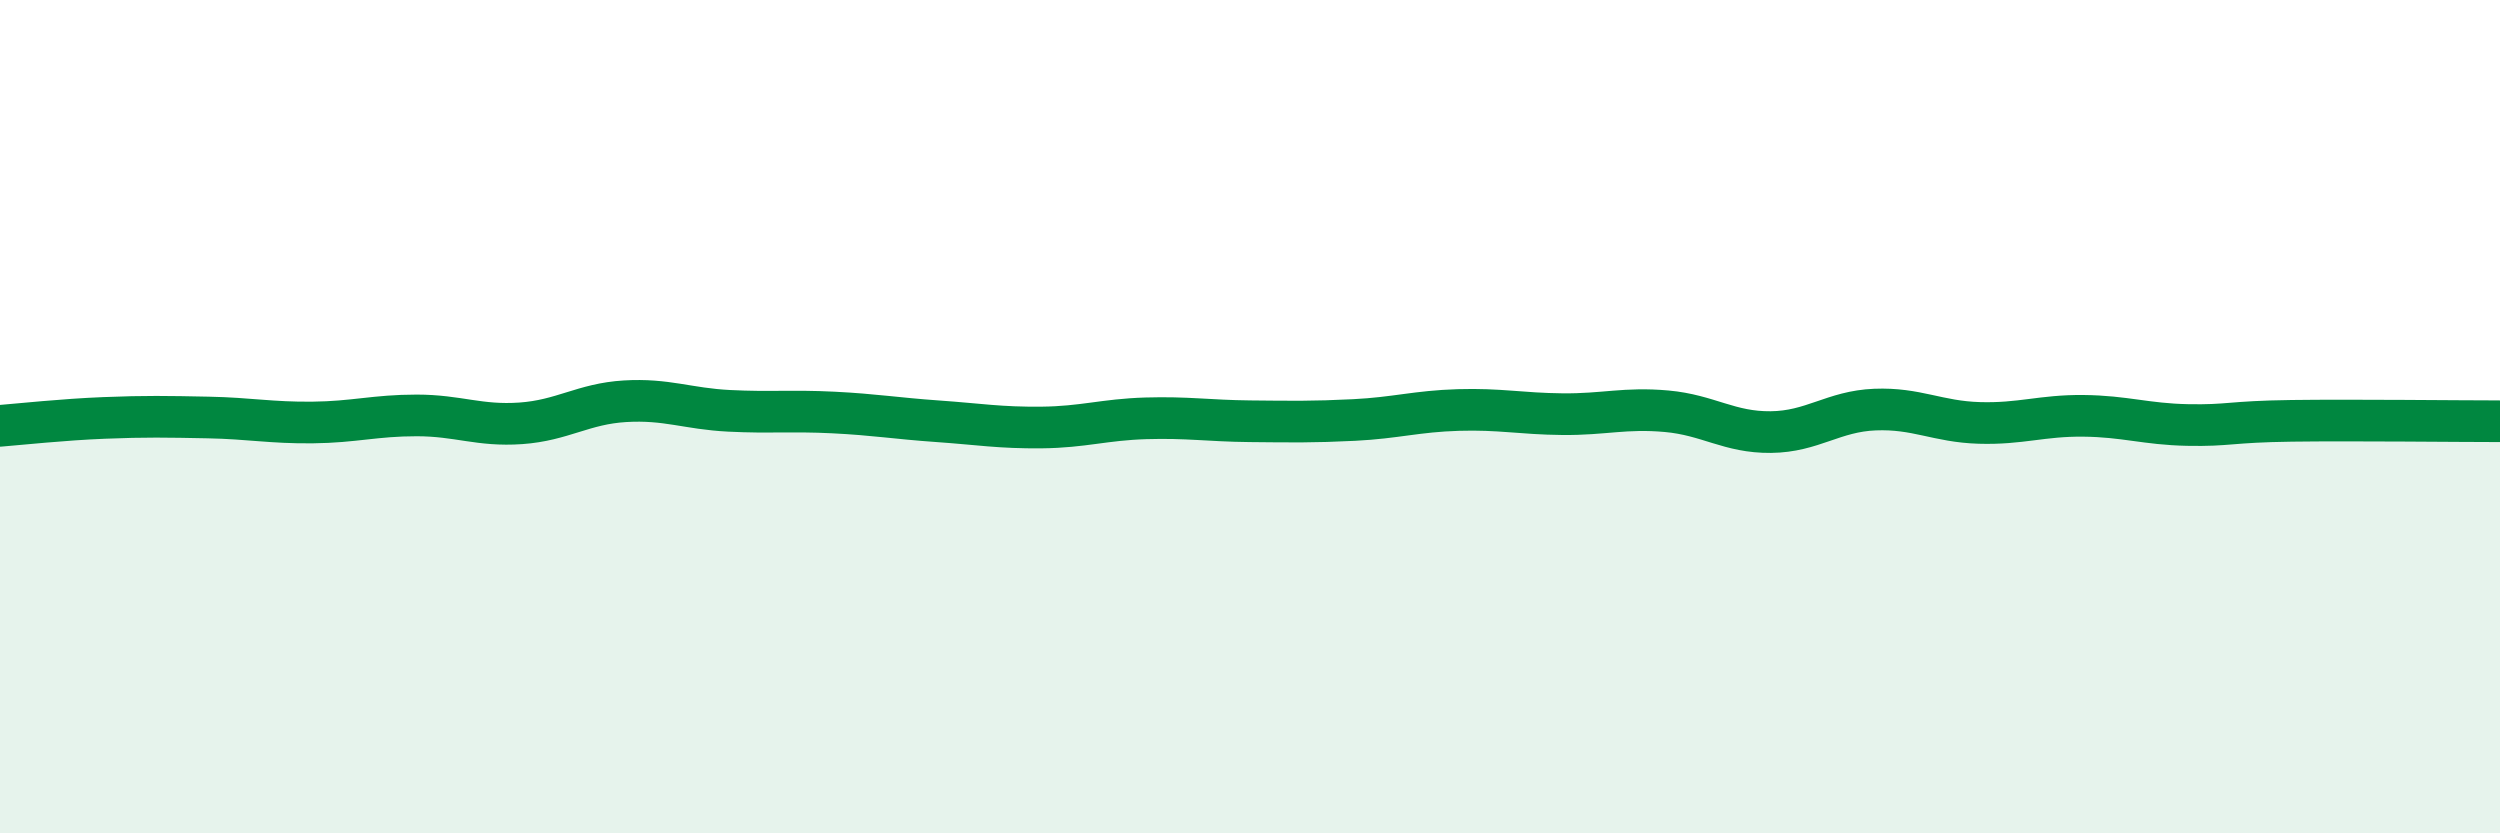 
    <svg width="60" height="20" viewBox="0 0 60 20" xmlns="http://www.w3.org/2000/svg">
      <path
        d="M 0,10.22 C 0.5,10.18 1.5,10.07 2.5,10.03 C 3.5,9.99 4,10 5,10.02 C 6,10.04 6.5,10.15 7.5,10.14 C 8.5,10.13 9,9.97 10,9.97 C 11,9.97 11.5,10.23 12.5,10.16 C 13.5,10.09 14,9.69 15,9.63 C 16,9.57 16.5,9.81 17.5,9.86 C 18.5,9.91 19,9.85 20,9.9 C 21,9.95 21.5,10.04 22.5,10.11 C 23.5,10.18 24,10.27 25,10.26 C 26,10.25 26.5,10.07 27.5,10.04 C 28.5,10.01 29,10.1 30,10.11 C 31,10.12 31.5,10.13 32.5,10.08 C 33.5,10.03 34,9.87 35,9.84 C 36,9.81 36.5,9.93 37.5,9.94 C 38.5,9.95 39,9.78 40,9.87 C 41,9.96 41.5,10.38 42.5,10.37 C 43.5,10.36 44,9.87 45,9.83 C 46,9.79 46.5,10.12 47.5,10.15 C 48.5,10.18 49,9.97 50,9.98 C 51,9.99 51.5,10.18 52.5,10.2 C 53.5,10.22 53.5,10.12 55,10.1 C 56.5,10.08 59,10.11 60,10.11L60 20L0 20Z"
        fill="#008740"
        opacity="0.1"
        stroke-linecap="round"
        stroke-linejoin="round"
      />
      <path
        d="M 0,10.22 C 0.5,10.18 1.5,10.07 2.5,10.03 C 3.5,9.99 4,10 5,10.02 C 6,10.04 6.5,10.15 7.5,10.14 C 8.5,10.13 9,9.97 10,9.97 C 11,9.97 11.5,10.23 12.5,10.16 C 13.5,10.09 14,9.69 15,9.63 C 16,9.57 16.5,9.81 17.5,9.86 C 18.5,9.91 19,9.85 20,9.9 C 21,9.95 21.5,10.04 22.5,10.11 C 23.5,10.18 24,10.27 25,10.26 C 26,10.25 26.5,10.07 27.5,10.04 C 28.5,10.01 29,10.1 30,10.11 C 31,10.12 31.5,10.13 32.5,10.08 C 33.5,10.03 34,9.87 35,9.84 C 36,9.81 36.5,9.93 37.5,9.94 C 38.5,9.95 39,9.78 40,9.87 C 41,9.96 41.5,10.38 42.5,10.37 C 43.5,10.36 44,9.87 45,9.83 C 46,9.79 46.5,10.12 47.5,10.15 C 48.5,10.18 49,9.97 50,9.98 C 51,9.99 51.5,10.18 52.5,10.2 C 53.5,10.22 53.5,10.12 55,10.1 C 56.5,10.08 59,10.11 60,10.11"
        stroke="#008740"
        stroke-width="1"
        fill="none"
        stroke-linecap="round"
        stroke-linejoin="round"
      />
    </svg>
  